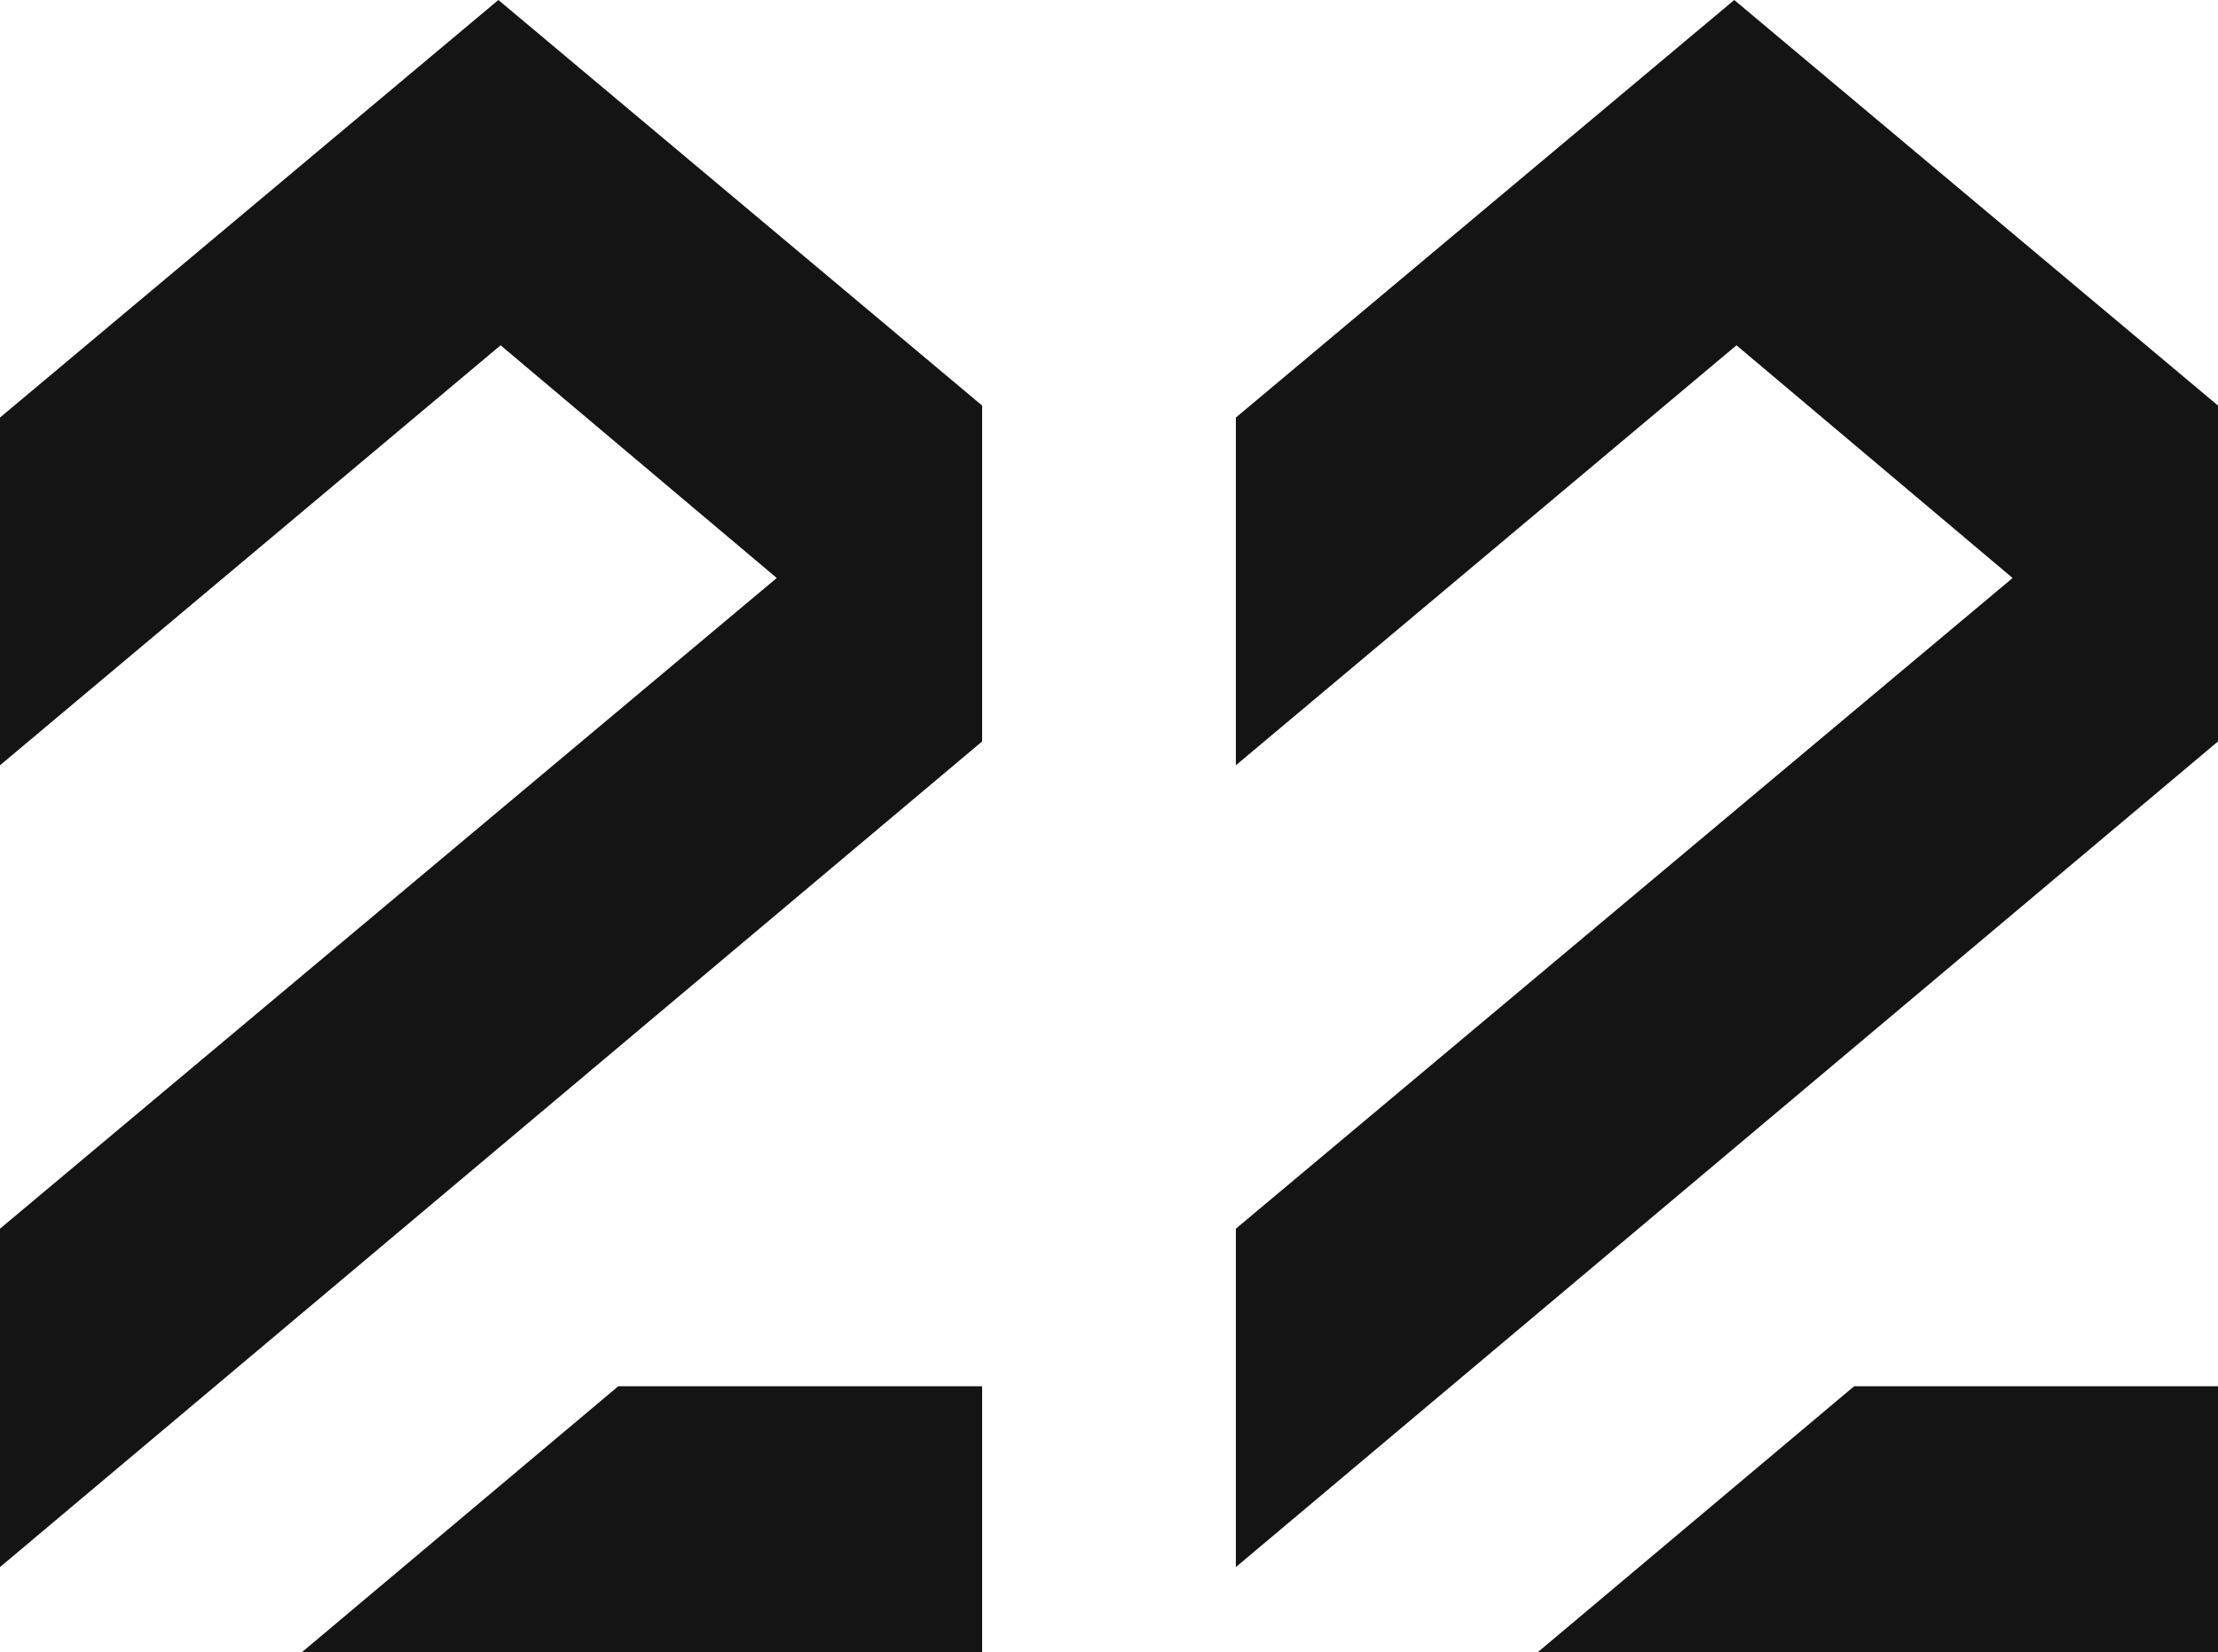 <?xml version="1.0" encoding="UTF-8"?> <svg xmlns="http://www.w3.org/2000/svg" width="294" height="219" viewBox="0 0 294 219" fill="none"><path d="M0 55.345V101.436L66.356 45.768L102.96 76.613L0 162.862V207.714L130.184 98.276V53.758L66.062 0L0 55.345Z" fill="#141414"></path><path d="M81.95 183.748L40.016 219H130.184V183.748H81.95Z" fill="#141414"></path><path d="M163.816 55.345V101.436L230.172 45.768L266.775 76.613L163.816 162.862V207.714L294 98.276V53.758L229.878 0L163.816 55.345Z" fill="#141414"></path><path d="M245.766 183.748L203.831 219H294V183.748H245.766Z" fill="#141414"></path></svg> 